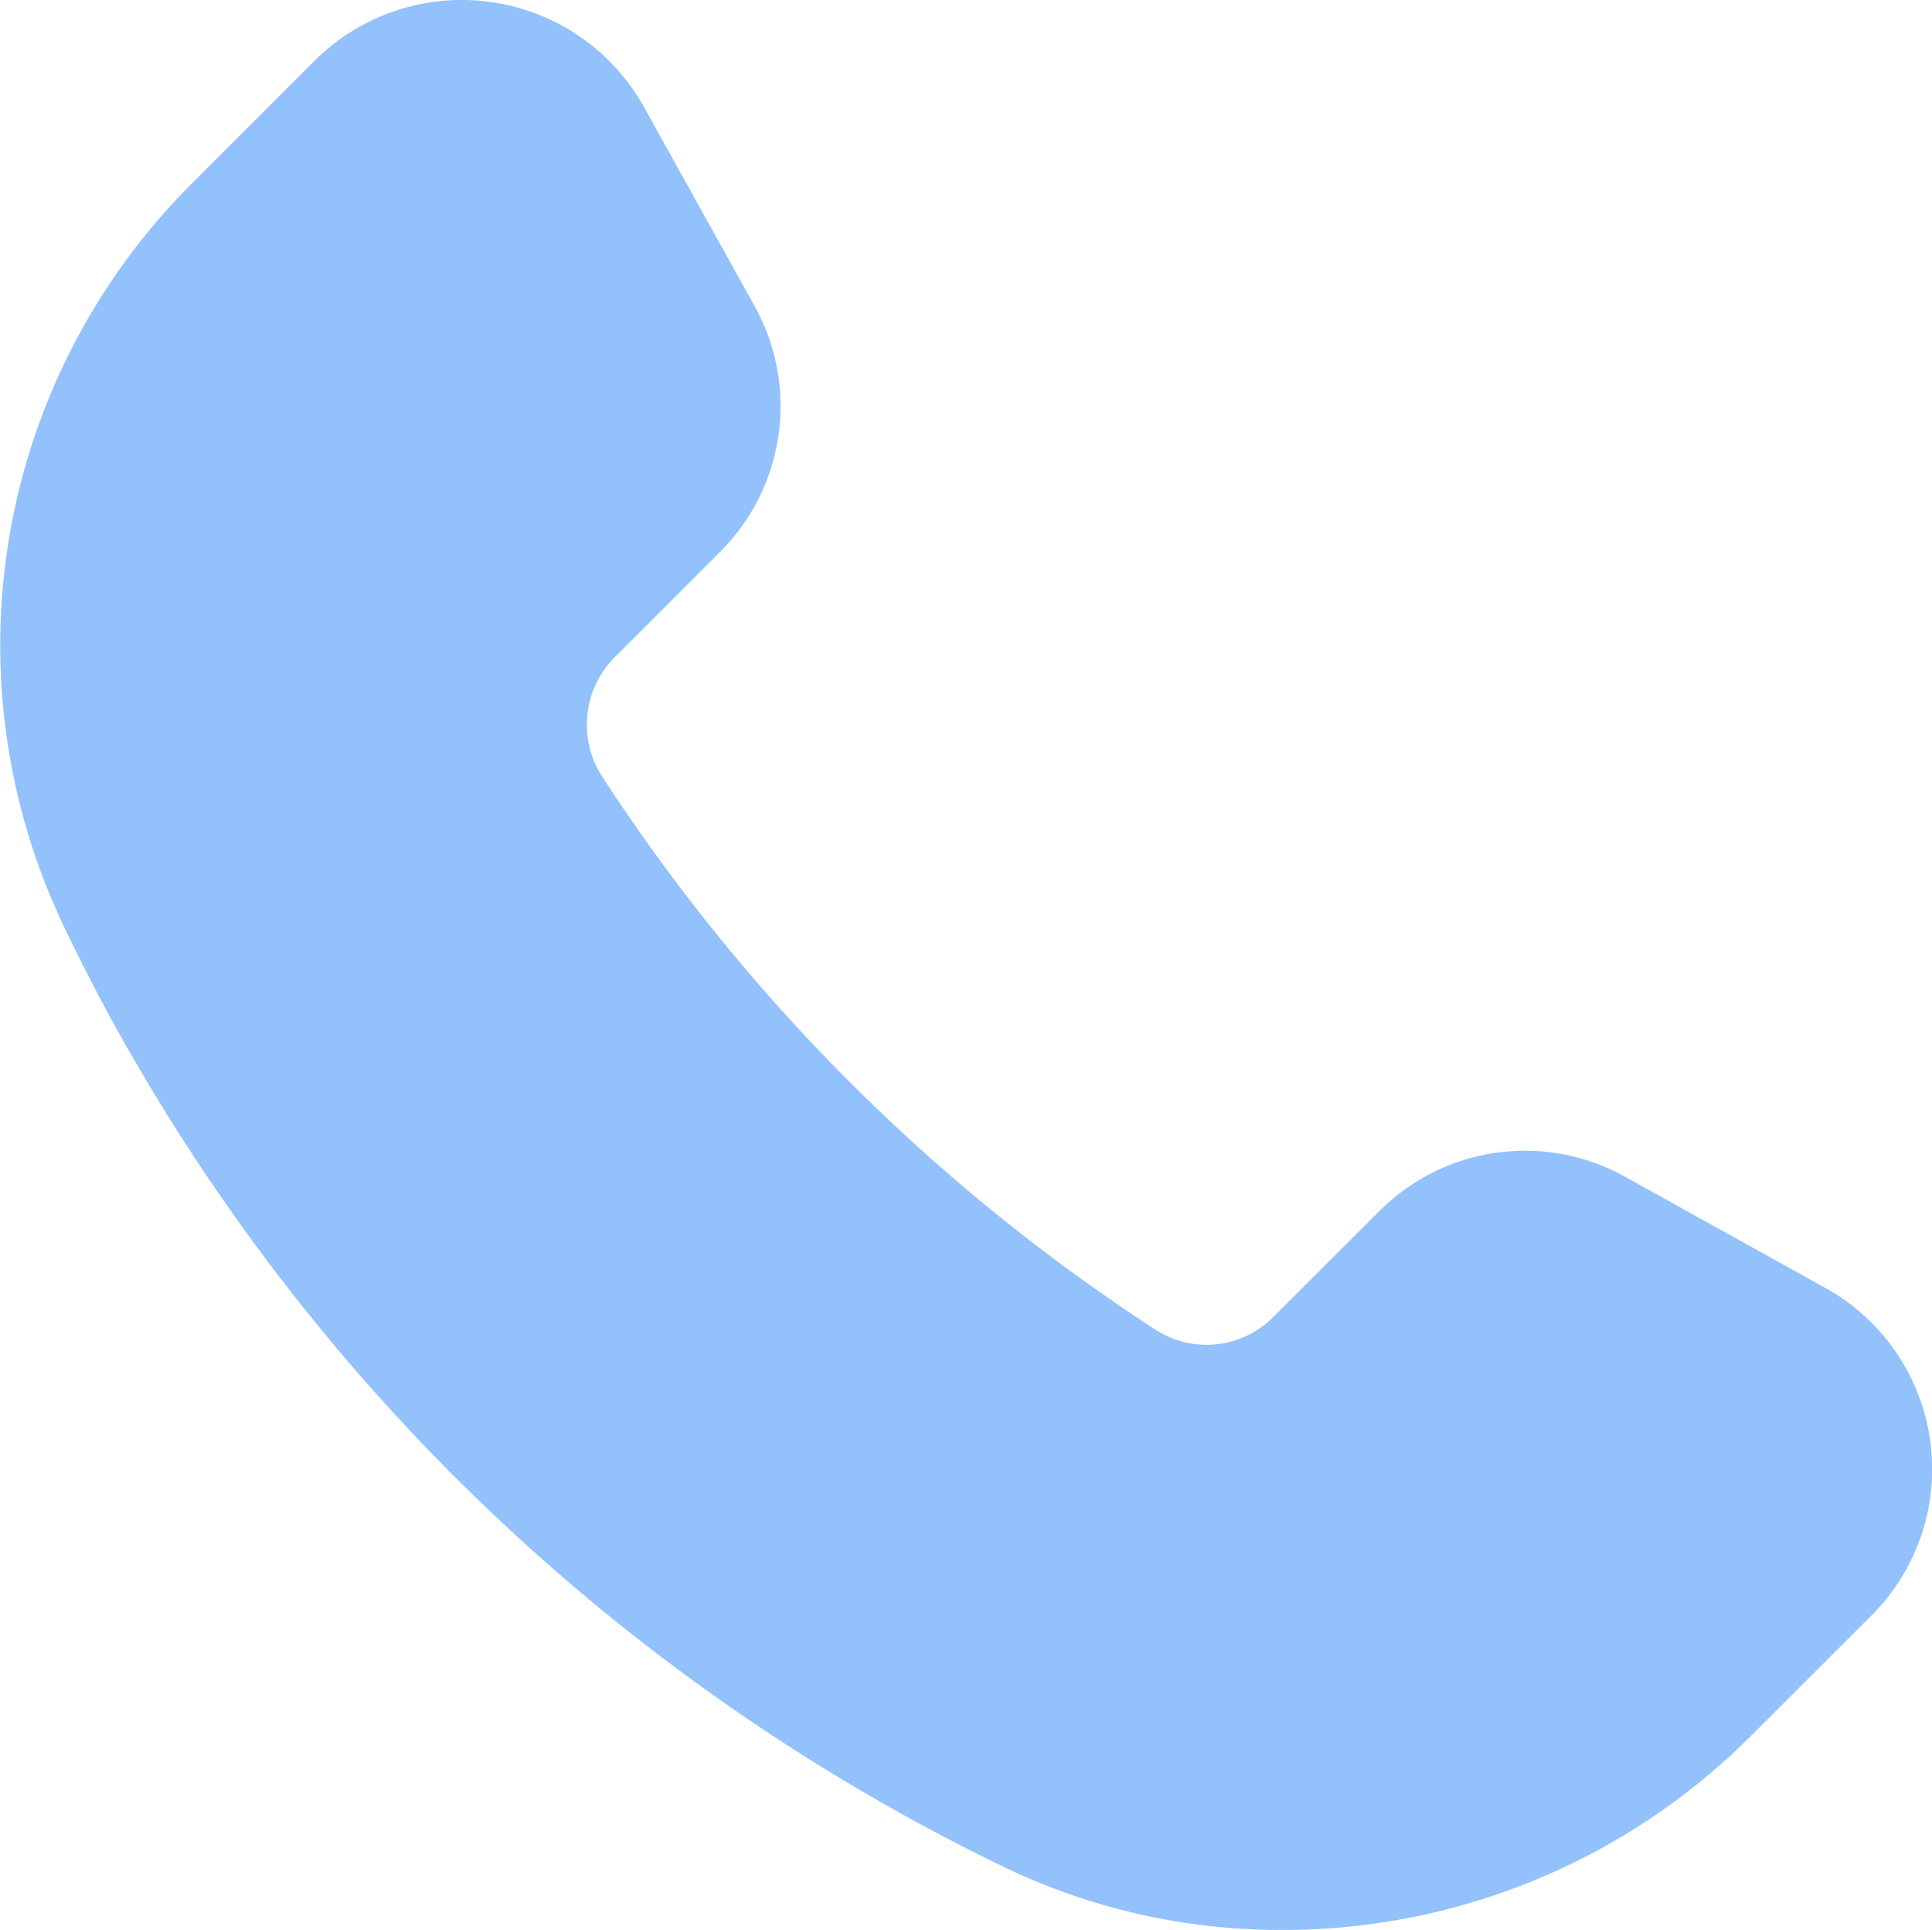<svg xmlns="http://www.w3.org/2000/svg" xmlns:xlink="http://www.w3.org/1999/xlink" width="100.668" height="100.547" viewBox="0 0 100.668 100.547">
  <defs>
    <clipPath id="clip-path">
      <rect id="Rectangle_6" data-name="Rectangle 6" width="100.668" height="100.548" fill="#93c1fb"/>
    </clipPath>
  </defs>
  <g id="Group_183" data-name="Group 183" transform="translate(0 0)">
    <g id="Group_6" data-name="Group 6" transform="translate(0 0)" clip-path="url(#clip-path)">
      <path id="Path_98" data-name="Path 98" d="M66.937,100.548a33.228,33.228,0,0,1-14.478-3.21A105.411,105.411,0,0,1,5.88,53.251q-1.37-2.506-2.6-5.094A33.969,33.969,0,0,1,10,9.564l6.547-6.547a10.874,10.874,0,0,1,16.9,2.366l5.891,10.6a10.724,10.724,0,0,1-1.787,12.741l-5.568,5.568a4.978,4.978,0,0,0-.571,6.221,98.265,98.265,0,0,0,28.7,28.7,4.9,4.9,0,0,0,6.213-.575l5.572-5.564a10.713,10.713,0,0,1,12.745-1.784l10.6,5.883a10.784,10.784,0,0,1,2.366,16.9L91.052,90.62a34.458,34.458,0,0,1-24.115,9.928" transform="translate(-0.001 -0.003)" fill="#93c1fb"/>
    </g>
  </g>
</svg>
